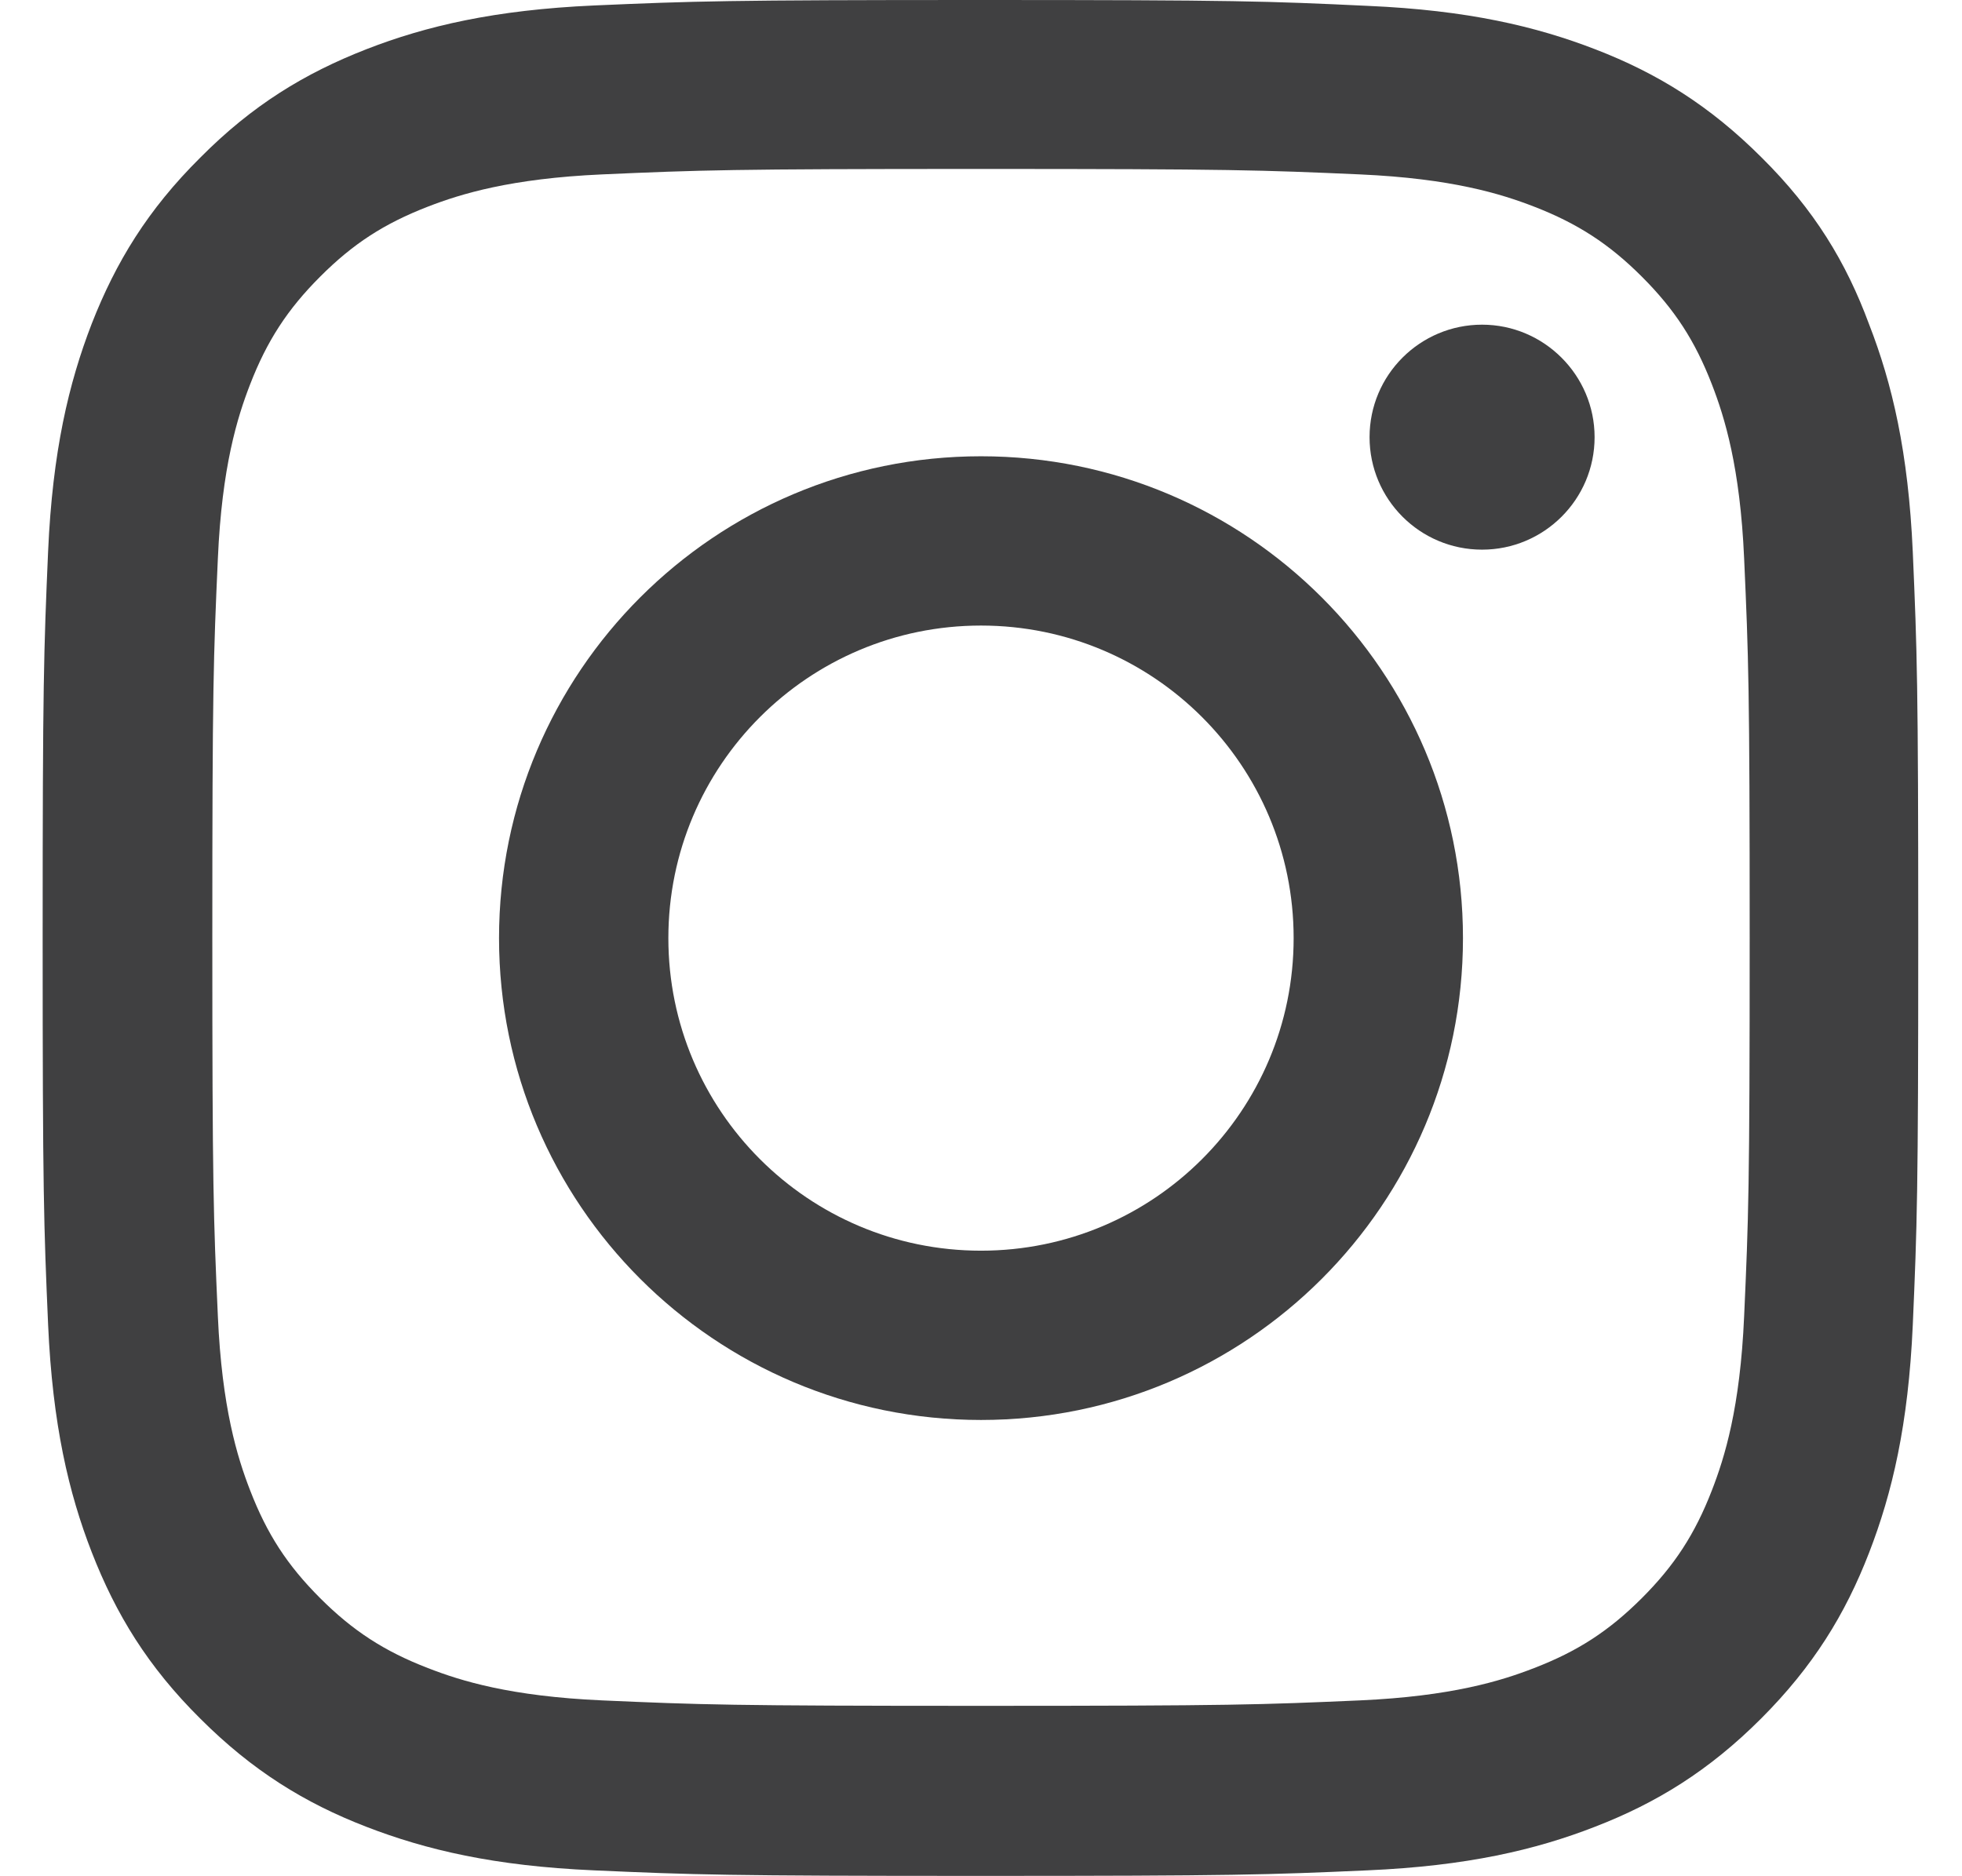 <?xml version="1.0" encoding="UTF-8"?>
<svg xmlns="http://www.w3.org/2000/svg" width="23" height="22" viewBox="0 0 23 22" fill="none">
  <g clip-path="url(#clip0_1020_5390)">
    <path d="M11.5 1.981C14.439 1.981 14.787 1.994 15.943 2.045C17.017 2.093 17.597 2.273 17.984 2.423C18.495 2.621 18.865 2.862 19.247 3.244C19.634 3.631 19.87 3.996 20.068 4.507C20.218 4.894 20.399 5.479 20.446 6.548C20.498 7.709 20.511 8.057 20.511 10.991C20.511 13.931 20.498 14.278 20.446 15.434C20.399 16.509 20.218 17.089 20.068 17.475C19.87 17.987 19.63 18.356 19.247 18.739C18.86 19.125 18.495 19.362 17.984 19.559C17.597 19.71 17.013 19.89 15.943 19.938C14.783 19.989 14.435 20.002 11.5 20.002C8.561 20.002 8.213 19.989 7.057 19.938C5.983 19.89 5.403 19.71 5.016 19.559C4.505 19.362 4.135 19.121 3.753 18.739C3.366 18.352 3.13 17.987 2.932 17.475C2.782 17.089 2.601 16.504 2.554 15.434C2.502 14.274 2.489 13.926 2.489 10.991C2.489 8.052 2.502 7.704 2.554 6.548C2.601 5.474 2.782 4.894 2.932 4.507C3.13 3.996 3.37 3.627 3.753 3.244C4.139 2.857 4.505 2.621 5.016 2.423C5.403 2.273 5.987 2.093 7.057 2.045C8.213 1.994 8.561 1.981 11.5 1.981ZM11.5 0C8.514 0 8.14 0.013 6.967 0.064C5.798 0.116 4.995 0.305 4.298 0.576C3.572 0.859 2.958 1.233 2.348 1.848C1.733 2.458 1.359 3.072 1.076 3.794C0.805 4.495 0.616 5.294 0.564 6.463C0.513 7.64 0.5 8.014 0.5 11C0.5 13.986 0.513 14.36 0.564 15.533C0.616 16.702 0.805 17.506 1.076 18.202C1.359 18.928 1.733 19.542 2.348 20.152C2.958 20.762 3.572 21.141 4.294 21.42C4.995 21.691 5.794 21.88 6.963 21.931C8.136 21.983 8.509 21.996 11.496 21.996C14.482 21.996 14.856 21.983 16.029 21.931C17.198 21.88 18.001 21.691 18.697 21.42C19.419 21.141 20.034 20.762 20.644 20.152C21.254 19.542 21.632 18.928 21.911 18.206C22.182 17.506 22.371 16.706 22.423 15.537C22.474 14.364 22.487 13.991 22.487 11.004C22.487 8.018 22.474 7.644 22.423 6.471C22.371 5.302 22.182 4.499 21.911 3.803C21.641 3.072 21.267 2.458 20.652 1.848C20.042 1.238 19.428 0.859 18.706 0.58C18.006 0.309 17.206 0.12 16.038 0.069C14.86 0.013 14.486 0 11.5 0Z" fill="#404041"></path>
    <path d="M11.5 5.35C8.38 5.35 5.85 7.88 5.85 11C5.85 14.12 8.38 16.65 11.5 16.65C14.62 16.65 17.15 14.12 17.15 11C17.15 7.88 14.62 5.35 11.5 5.35ZM11.5 14.665C9.476 14.665 7.835 13.024 7.835 11C7.835 8.976 9.476 7.335 11.5 7.335C13.524 7.335 15.165 8.976 15.165 11C15.165 13.024 13.524 14.665 11.5 14.665Z" fill="#404041"></path>
    <path d="M18.693 5.126C18.693 5.856 18.1 6.445 17.374 6.445C16.643 6.445 16.055 5.852 16.055 5.126C16.055 4.395 16.648 3.807 17.374 3.807C18.1 3.807 18.693 4.4 18.693 5.126Z" fill="#404041"></path>
  </g>
  <defs>
    <clipPath id="clip0_1020_5390">
      <rect width="22" height="22" fill="white" transform="translate(0.5)"></rect>
    </clipPath>
  </defs>
</svg>
